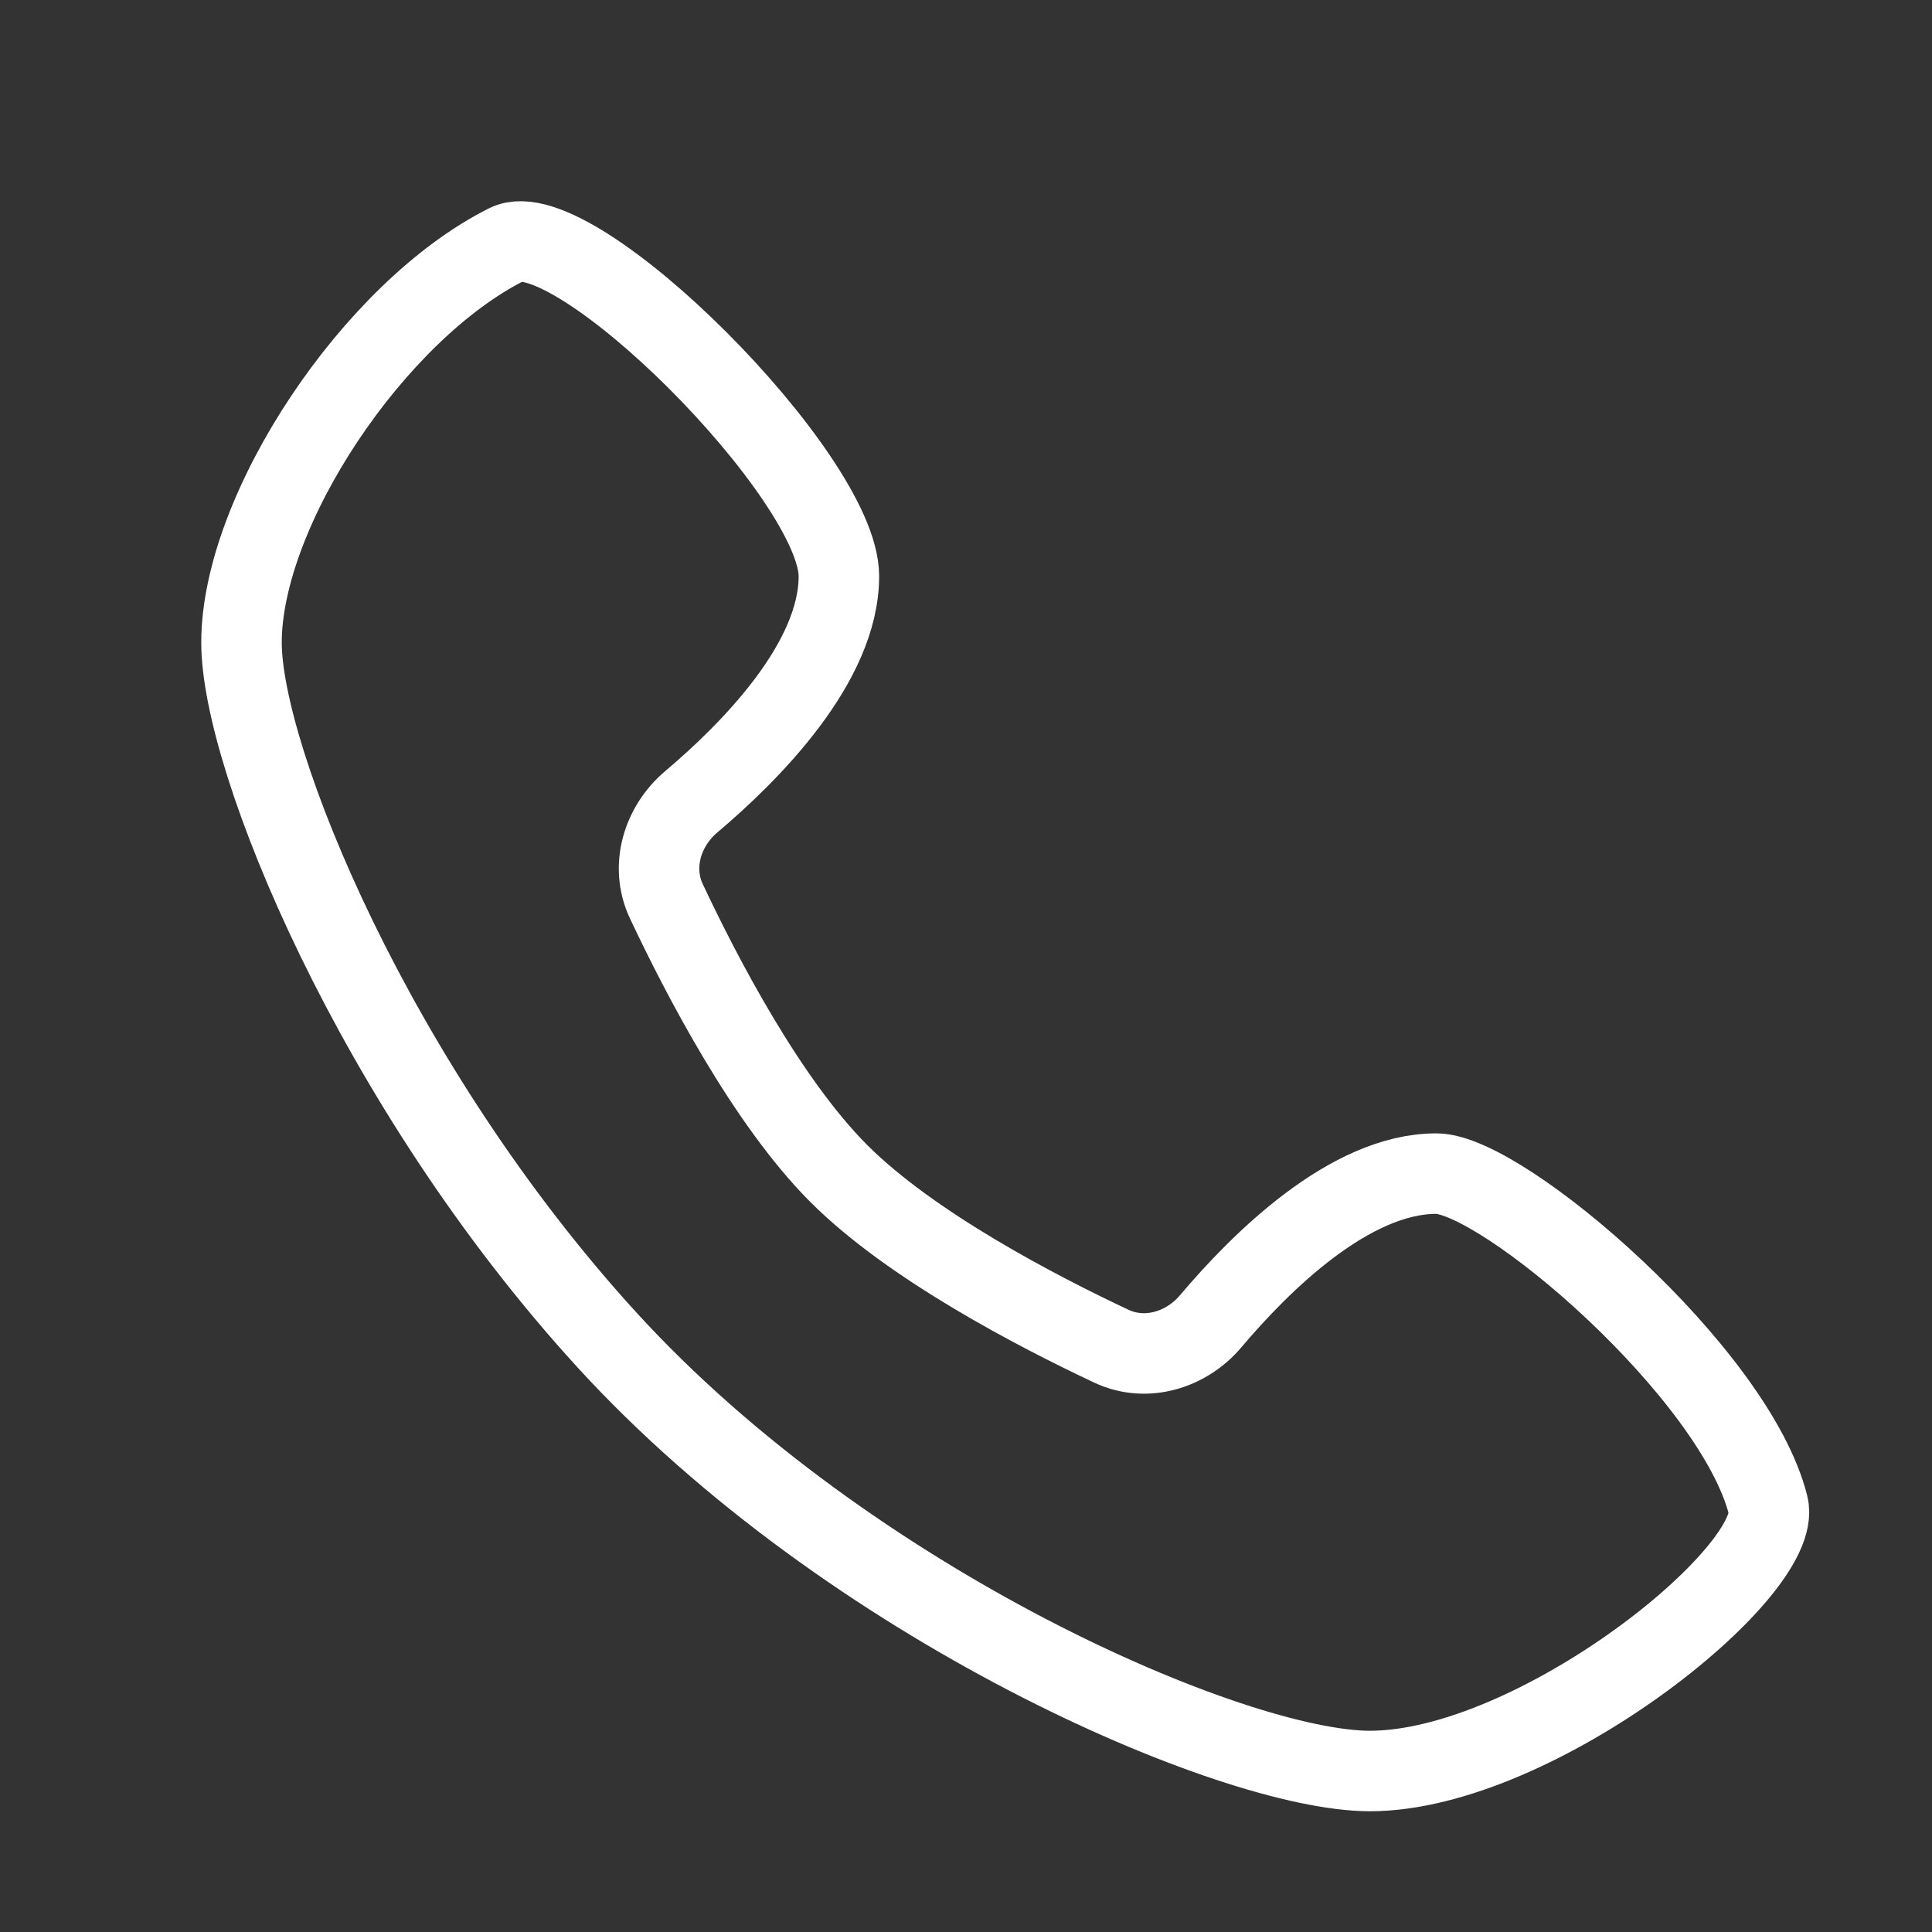 <svg width="24" height="24" viewBox="0 0 24 24" fill="none" xmlns="http://www.w3.org/2000/svg">
    <rect x="0" y="0" width="24" height="24" fill="#333333" stroke="none"/>
    <path d="M6.298 3.035C7.123 2.623 10.421 5.921 10.421 7.158C10.421 8.233 9.319 9.342 8.586 9.961C8.226 10.266 8.076 10.767 8.277 11.194C8.711 12.117 9.524 13.682 10.421 14.579C11.318 15.476 12.883 16.289 13.806 16.723C14.233 16.924 14.734 16.774 15.039 16.414C15.658 15.681 16.767 14.579 17.842 14.579C18.666 14.579 21.552 17.053 21.965 18.702C22.169 19.518 19.079 22 17.017 22C15.317 22 10.551 19.944 7.535 16.64C4.649 13.479 3 9.424 3 7.983C3 6.334 4.649 3.86 6.298 3.035Z" stroke="white" stroke-linecap="round"/>
</svg>
